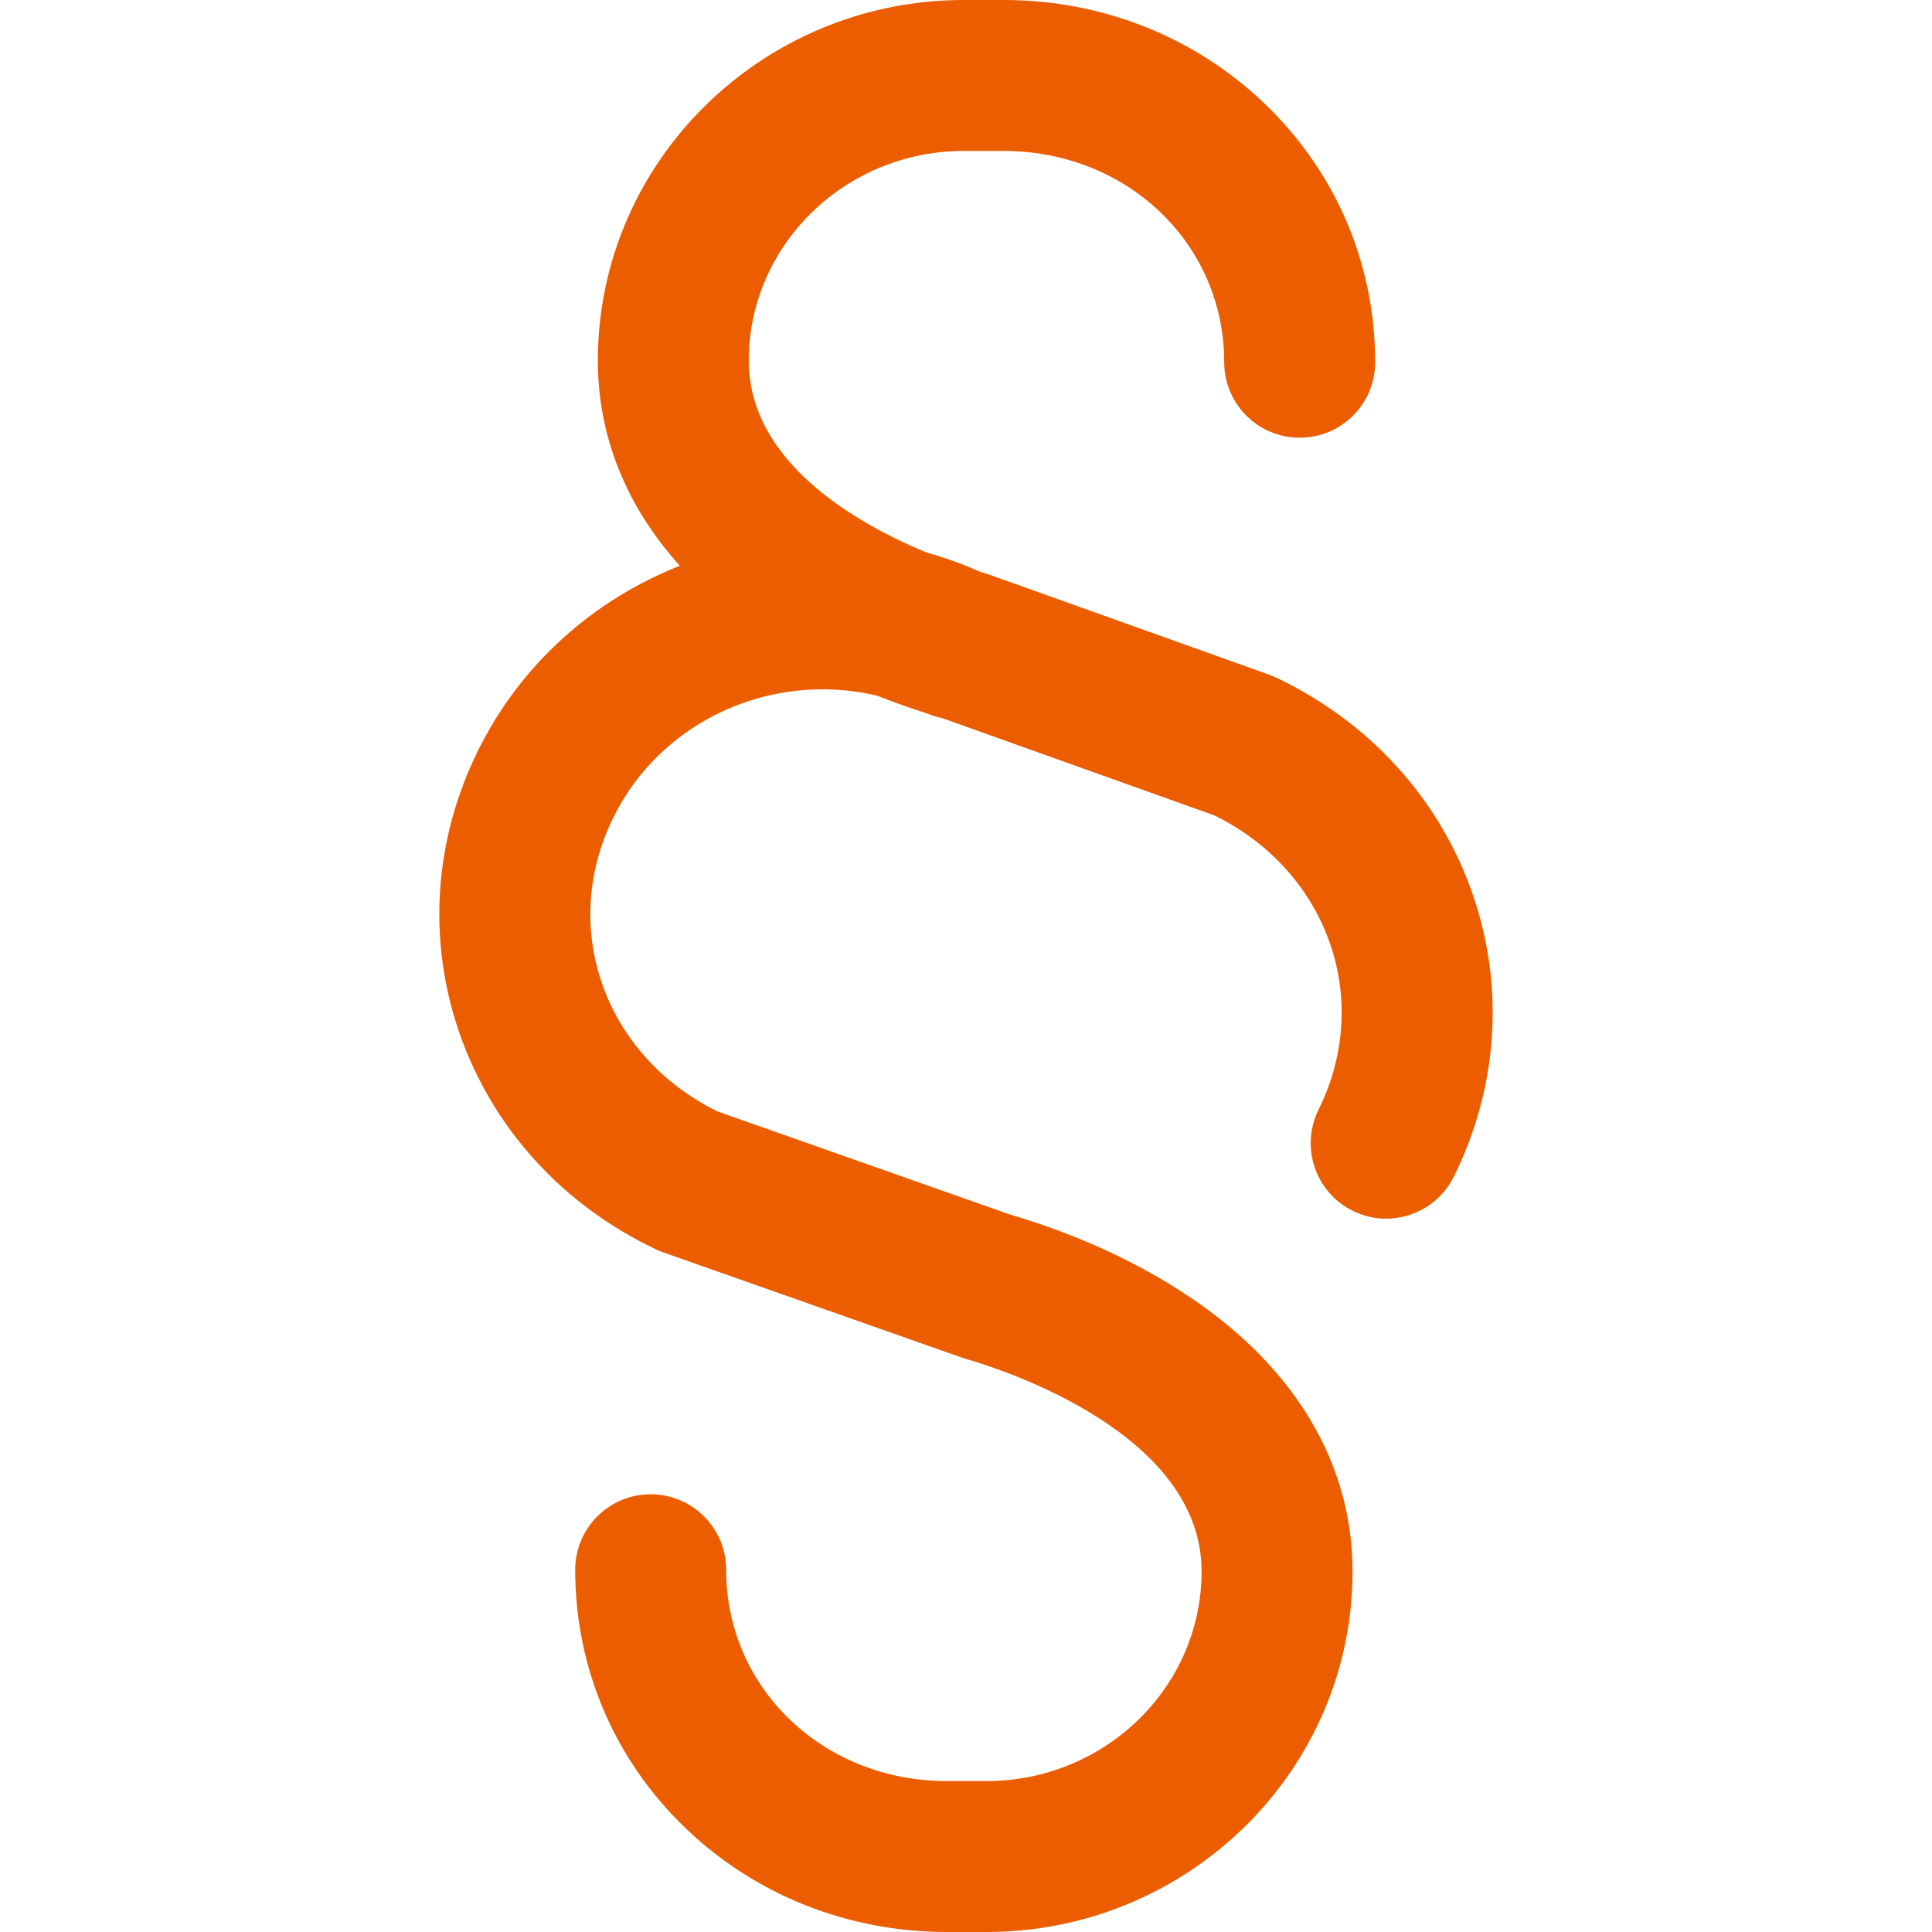 <svg fill="#ec5d00" xmlns="http://www.w3.org/2000/svg" xmlns:xlink="http://www.w3.org/1999/xlink" x="0px" y="0px"
	 viewBox="0 0 512 512" xml:space="preserve">
	<path d="M390.284,237.005c-8.712-25.18-27.186-45.565-52.017-57.403c-0.611-0.291-1.236-0.551-1.874-0.779l-74.228-26.537
		c-0.392-0.14-0.788-0.268-1.187-0.383c-0.368-0.106-0.794-0.232-1.262-0.373c-4.661-2.074-9.406-3.771-14.197-5.103
		c-19.063-7.93-47.087-24.136-47.087-50.867c0-30.636,25.57-55.56,57-55.56h10.5c32.804,0,58.5,24.599,58.5,56
		c0,11.046,8.954,20,20,20c11.046,0,20-8.954,20-20c0-25.997-10.341-50.273-29.118-68.358C316.809,9.816,292.169,0,265.934,0h-10.5
		c-53.486,0-97,42.868-97,95.56c0,19.986,7.462,38.541,21.729,54.378c-22.569,8.911-41.987,25.754-53.441,48.89
		c-11.727,23.688-13.505,50.261-5.006,74.823c8.712,25.18,27.186,45.565,52.017,57.403c0.638,0.304,1.291,0.574,1.957,0.809
		l79.096,27.882c0.364,0.129,0.732,0.246,1.103,0.354c10.444,3.015,62.546,19.896,62.546,56.343c0,30.636-25.57,55.56-57,55.56
		h-10.5c-32.804,0-58.5-24.598-58.5-56c0-11.046-8.954-20-20-20s-20,8.954-20,20c0,25.997,10.341,50.273,29.118,68.358
		c18.506,17.824,43.146,27.64,69.381,27.64h10.5c53.486,0,97-42.868,97-95.56c0-24.712-11.404-47.237-32.979-65.14
		c-15.074-12.508-35.62-22.961-57.905-29.469l-77.497-27.319c-14.632-7.242-25.458-19.263-30.537-33.941
		c-4.968-14.36-3.884-29.984,3.053-43.996c12.848-25.953,42.347-38.769,69.921-32.201c4.279,1.704,8.667,3.265,13.136,4.67
		c1.349,0.585,2.727,1.008,4.118,1.28l72.165,25.8c14.652,7.24,25.491,19.269,30.574,33.96c4.968,14.359,3.884,29.984-3.053,43.996
		c-4.901,9.899-0.849,21.896,9.05,26.798c2.852,1.412,5.877,2.081,8.858,2.081c7.364,0,14.45-4.085,17.939-11.131
		C397.006,288.141,398.783,261.567,390.284,237.005z"/>
</svg>
